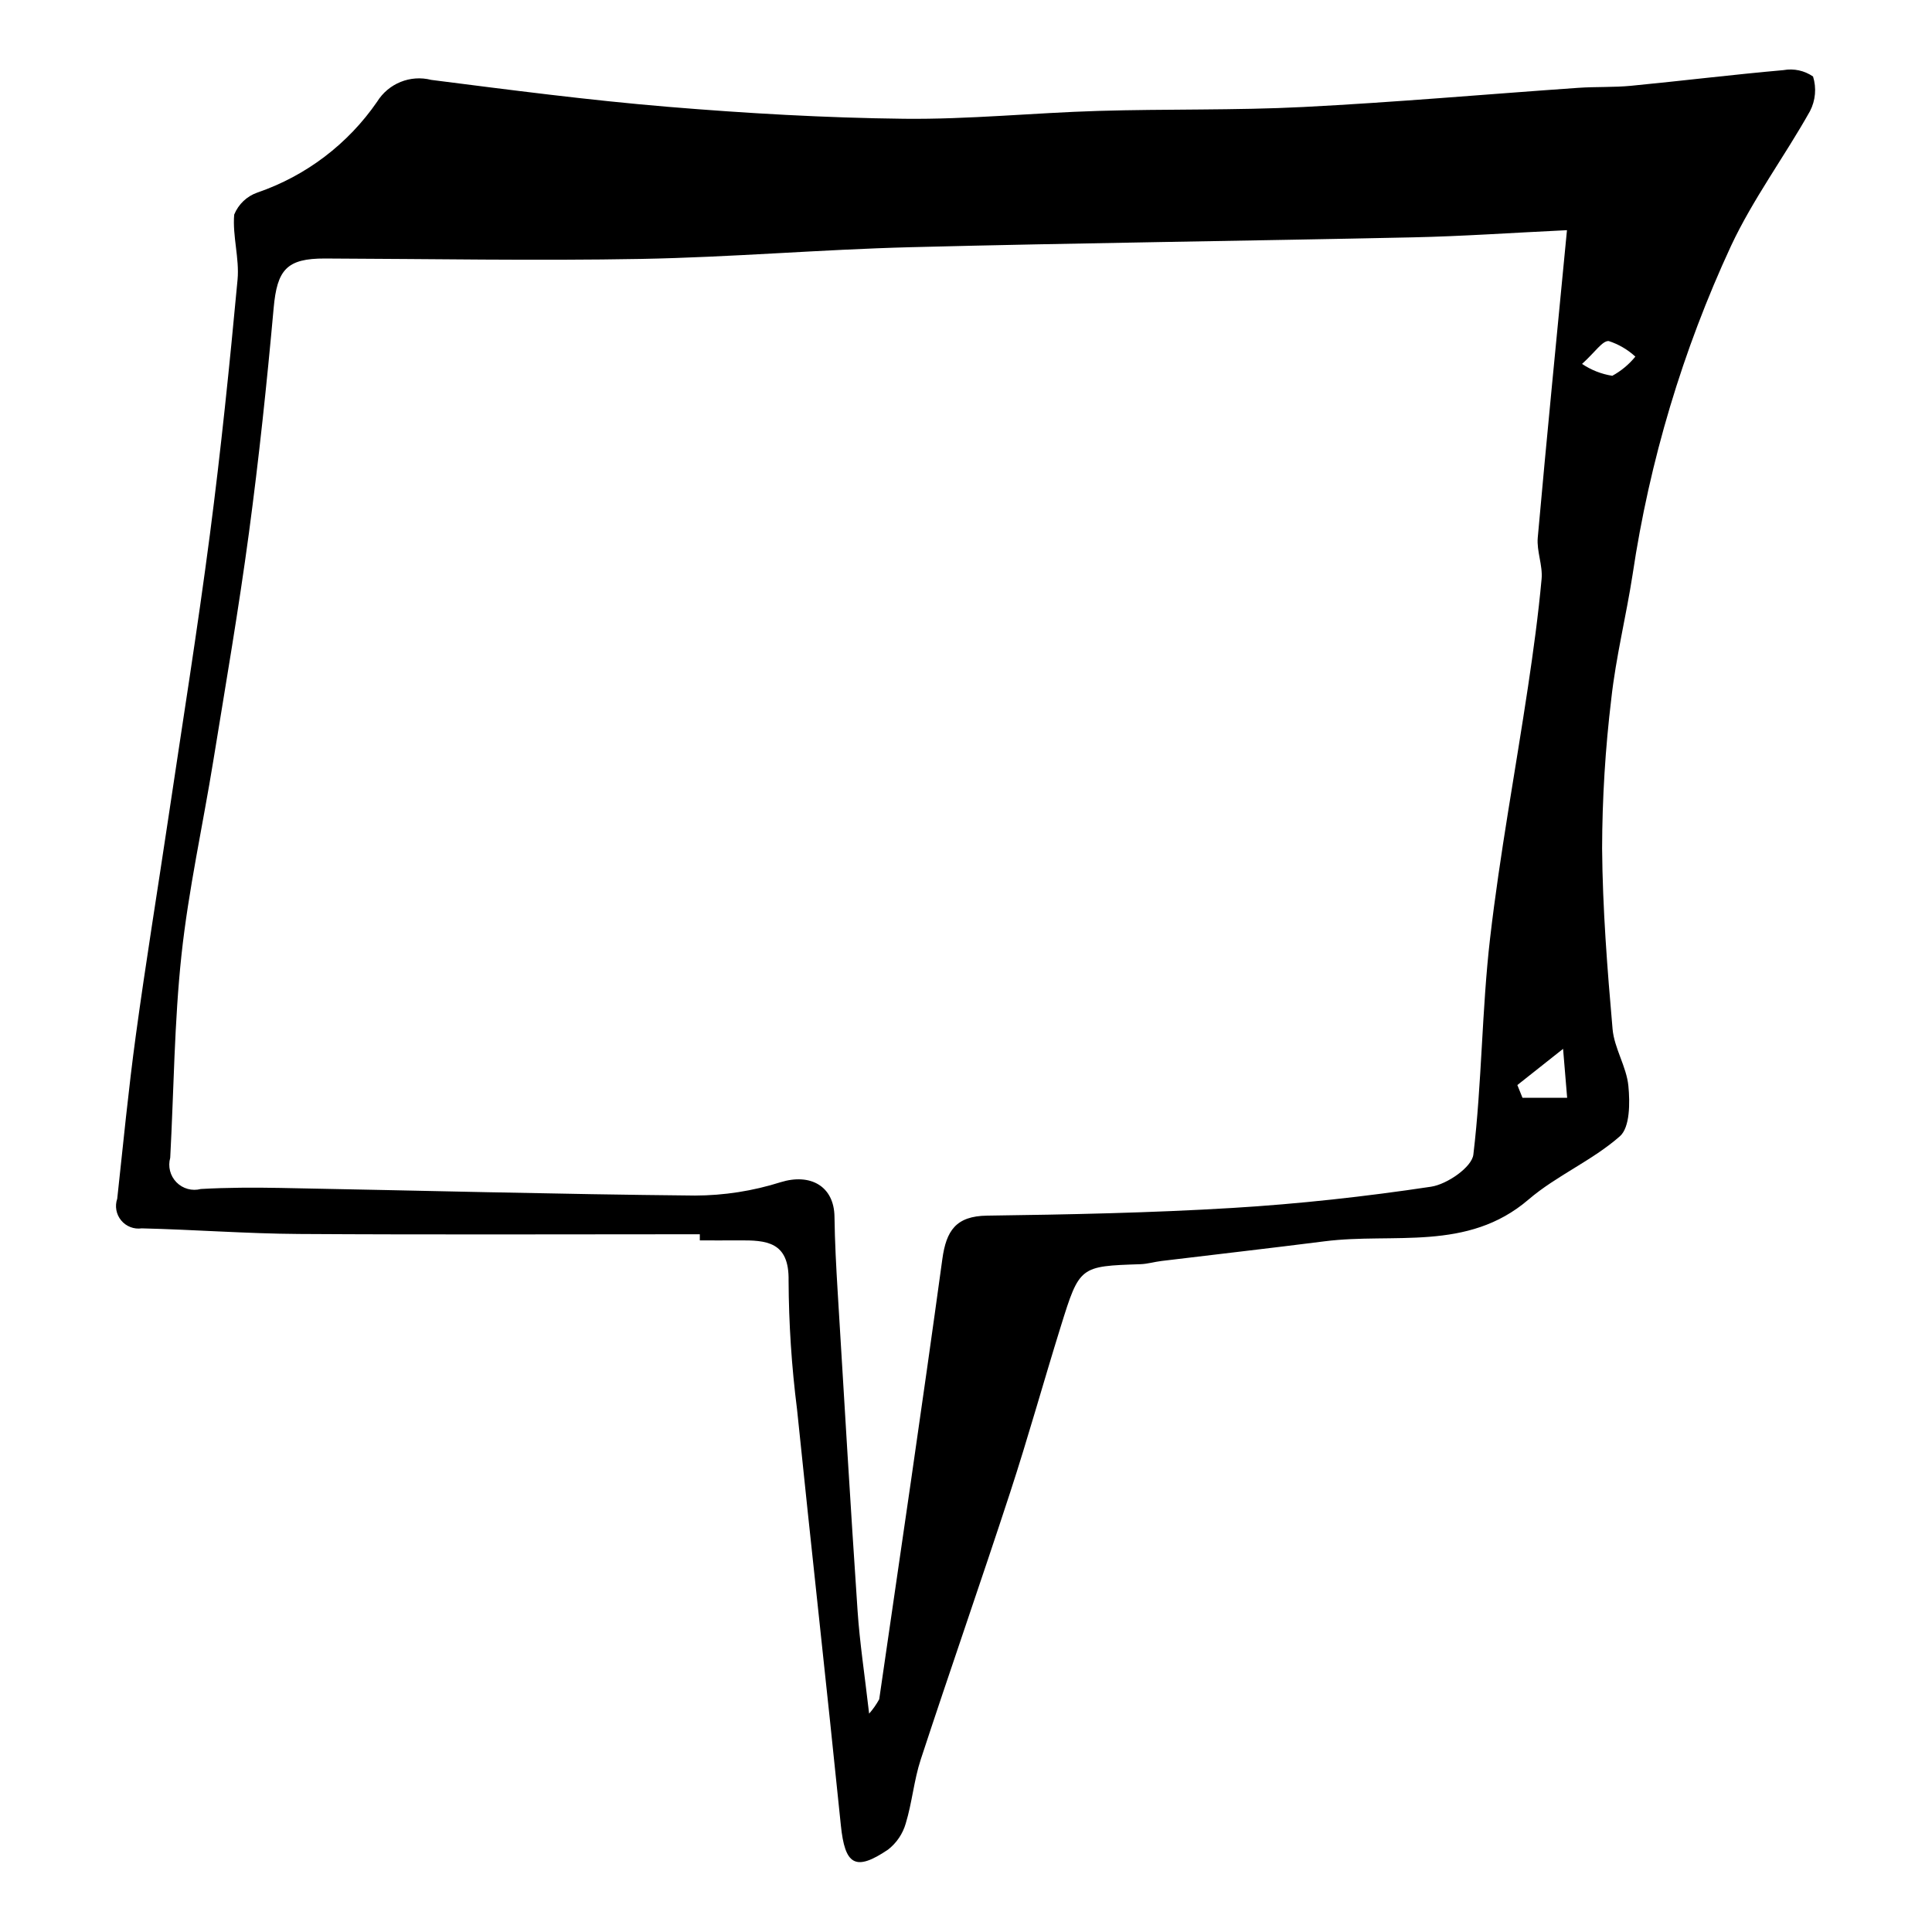 <?xml version="1.0" encoding="UTF-8"?>
<!-- Uploaded to: SVG Repo, www.svgrepo.com, Generator: SVG Repo Mixer Tools -->
<svg fill="#000000" width="800px" height="800px" version="1.1" viewBox="144 144 512 512" xmlns="http://www.w3.org/2000/svg">
 <path d="m329.46 471.09c-35.406 0-70.809 0.148-106.21-0.074-13.891-0.09-27.777-1.152-41.672-1.488l0.004-0.004c-2.062 0.305-4.133-0.488-5.465-2.094s-1.73-3.785-1.051-5.758c1.574-14.457 2.973-28.938 4.938-43.34 2.59-19.004 5.684-37.941 8.512-56.918 3.762-25.246 7.805-50.457 11.109-75.766 2.93-22.441 5.227-44.969 7.328-67.504 0.531-5.68-1.375-11.582-0.887-17.273 1.117-2.75 3.367-4.883 6.172-5.852 12.871-4.418 23.984-12.852 31.703-24.062 3.008-4.856 8.82-7.199 14.355-5.781 20.871 2.656 41.754 5.391 62.711 7.133 20.797 1.727 41.688 2.93 62.551 3.168 17.145 0.195 34.305-1.57 51.469-2.082 18.121-0.543 36.285-0.121 54.383-1.039 24.309-1.238 48.566-3.387 72.852-5.078 4.656-0.324 9.359-0.094 14-0.543 13.48-1.305 26.926-2.961 40.414-4.152l-0.004-0.004c2.723-0.484 5.527 0.129 7.805 1.699 0.949 3.047 0.656 6.348-0.812 9.18-6.758 12.047-15.117 23.289-20.941 35.738-12.801 27.633-21.578 56.957-26.07 87.074-1.699 10.992-4.422 21.852-5.641 32.887v0.004c-1.59 13.168-2.406 26.418-2.438 39.68 0.129 15.965 1.375 31.945 2.773 47.867 0.449 5.109 3.695 9.965 4.191 15.082 0.434 4.457 0.426 10.969-2.246 13.328-7.32 6.457-16.812 10.426-24.238 16.793-16.176 13.867-35.754 8.723-53.992 11.047-14.41 1.832-28.844 3.473-43.262 5.219-1.855 0.223-3.688 0.785-5.543 0.848-16.078 0.539-16.16 0.488-21.133 16.473-4.551 14.629-8.648 29.406-13.406 43.965-7.734 23.668-15.953 47.176-23.715 70.832-1.801 5.484-2.277 11.398-3.969 16.93l0.004-0.004c-0.789 2.754-2.434 5.184-4.691 6.945-8.703 5.879-11.441 4.082-12.516-6.484-3.738-36.75-7.848-73.465-11.609-110.21-1.434-11.289-2.18-22.66-2.238-34.043 0.203-10.438-5.91-10.766-13.238-10.711-3.43 0.027-6.856 0.004-10.285 0.004zm229.8-266.09c-14.945 0.715-27.84 1.621-40.75 1.898-44.406 0.961-88.824 1.48-133.22 2.613-23.793 0.609-47.555 2.668-71.348 3.106-27.922 0.512-55.863-0.012-83.801-0.109-10.18-0.035-12.703 2.969-13.621 13.137-1.797 19.91-3.894 39.809-6.555 59.621-2.711 20.184-6.176 40.27-9.441 60.375-2.781 17.133-6.566 34.141-8.422 51.363-1.922 17.844-2.027 35.879-2.992 53.828-0.652 2.305-0.02 4.781 1.656 6.488 1.676 1.707 4.141 2.387 6.453 1.777 7.023-0.398 14.078-0.41 21.117-0.281 36.613 0.68 73.223 1.672 109.84 2.019 7.703-0.02 15.355-1.211 22.699-3.539 7.848-2.426 14.164 1.004 14.273 9.152 0.09 6.672 0.449 13.34 0.852 20.004 1.703 28.145 3.363 56.289 5.266 84.418 0.57 8.449 1.867 16.848 3.062 27.266h-0.004c1.035-1.172 1.934-2.453 2.68-3.82 5.644-38.863 11.391-77.715 16.723-116.62 1.035-7.543 3.598-11.426 11.859-11.539 21.688-0.293 43.395-0.73 65.035-2.039 17.605-1.066 35.199-3.004 52.637-5.629 4.227-0.637 10.801-5.164 11.199-8.512 2.266-19.012 2.227-38.293 4.43-57.316 2.582-22.312 6.723-44.441 10.051-66.668 1.422-9.496 2.727-19.02 3.602-28.578 0.328-3.582-1.34-7.344-1.02-10.926 2.371-26.547 5.008-53.074 7.742-81.484zm-13.145 226.55c0.453 1.125 0.906 2.25 1.359 3.371h11.836c-0.281-3.398-0.566-6.801-1.078-12.965-5.367 4.246-8.742 6.922-12.117 9.594zm17.145-191.11c2.41 1.625 5.144 2.703 8.016 3.148 2.348-1.281 4.422-3.008 6.109-5.082-2.027-1.867-4.434-3.277-7.055-4.125-1.676-0.125-3.586 2.918-7.07 6.059z"/>
</svg>
